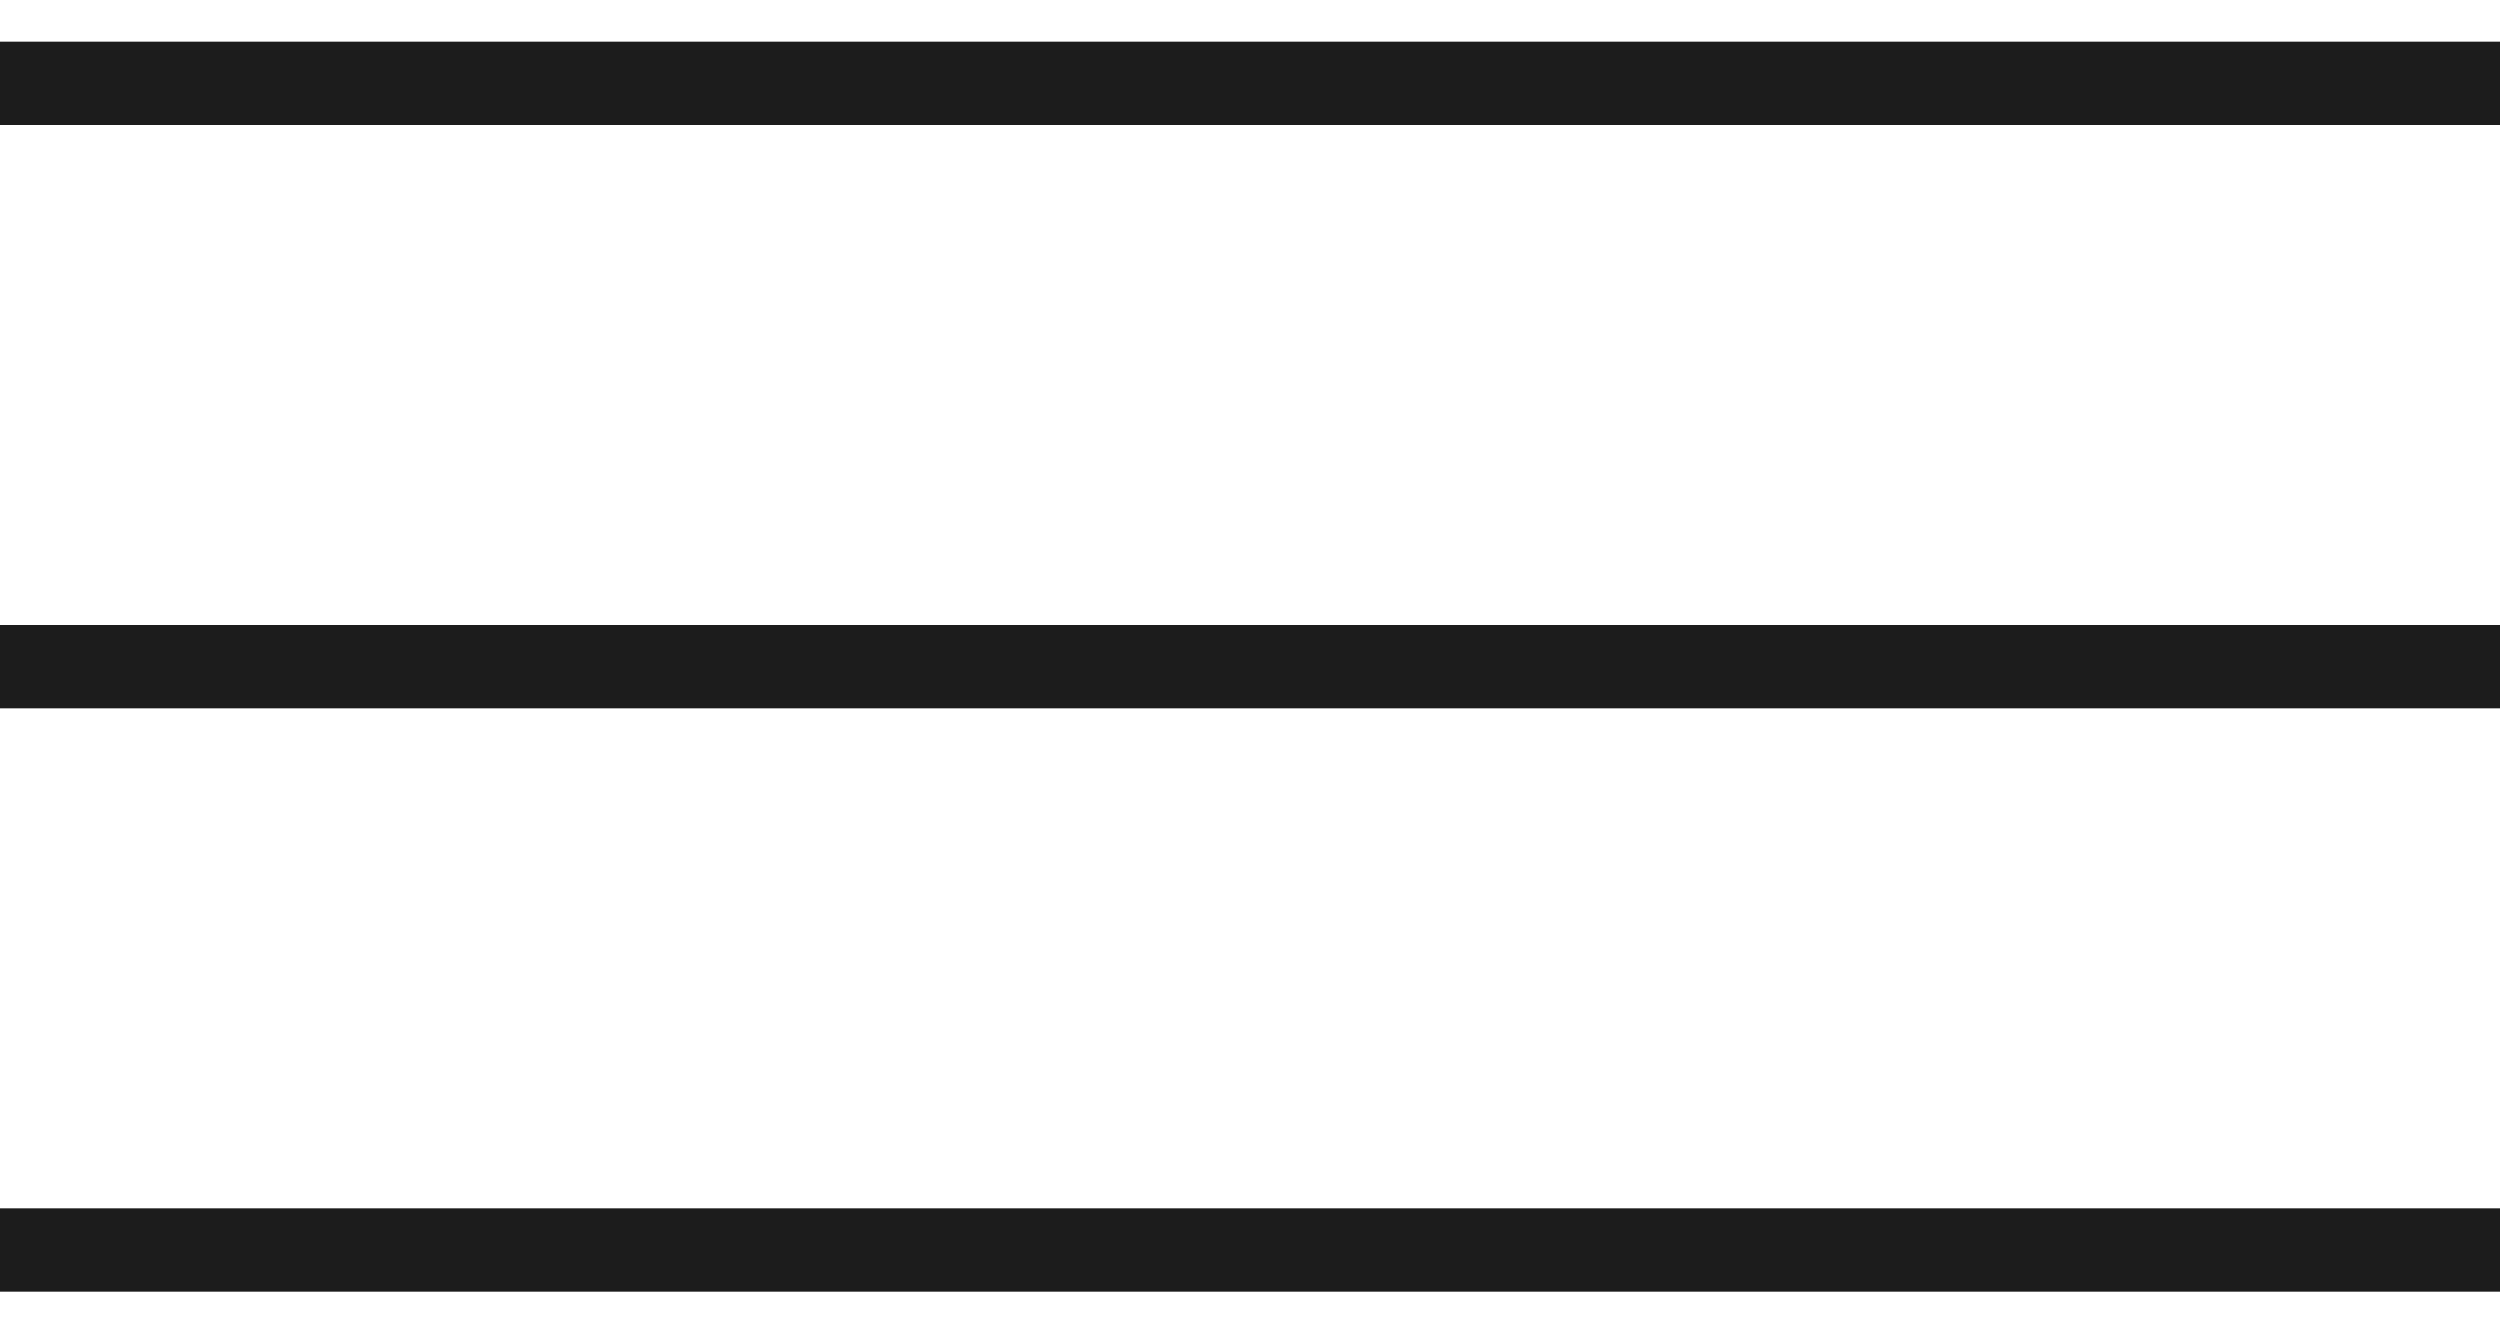 <svg width="30" height="16" viewBox="0 0 30 16" fill="none" xmlns="http://www.w3.org/2000/svg">
<g id="mobile / button / humberger_black">
<path id="line (Stroke)" fill-rule="evenodd" clip-rule="evenodd" d="M30 1.5H0V0.5H30V1.5Z" fill="#1C1C1C"/>
<path id="line (Stroke)_2" fill-rule="evenodd" clip-rule="evenodd" d="M30 8.5H0V7.5H30V8.5Z" fill="#1C1C1C"/>
<path id="line (Stroke)_3" fill-rule="evenodd" clip-rule="evenodd" d="M30 15.5H0V14.5H30V15.5Z" fill="#1C1C1C"/>
</g>
</svg>
